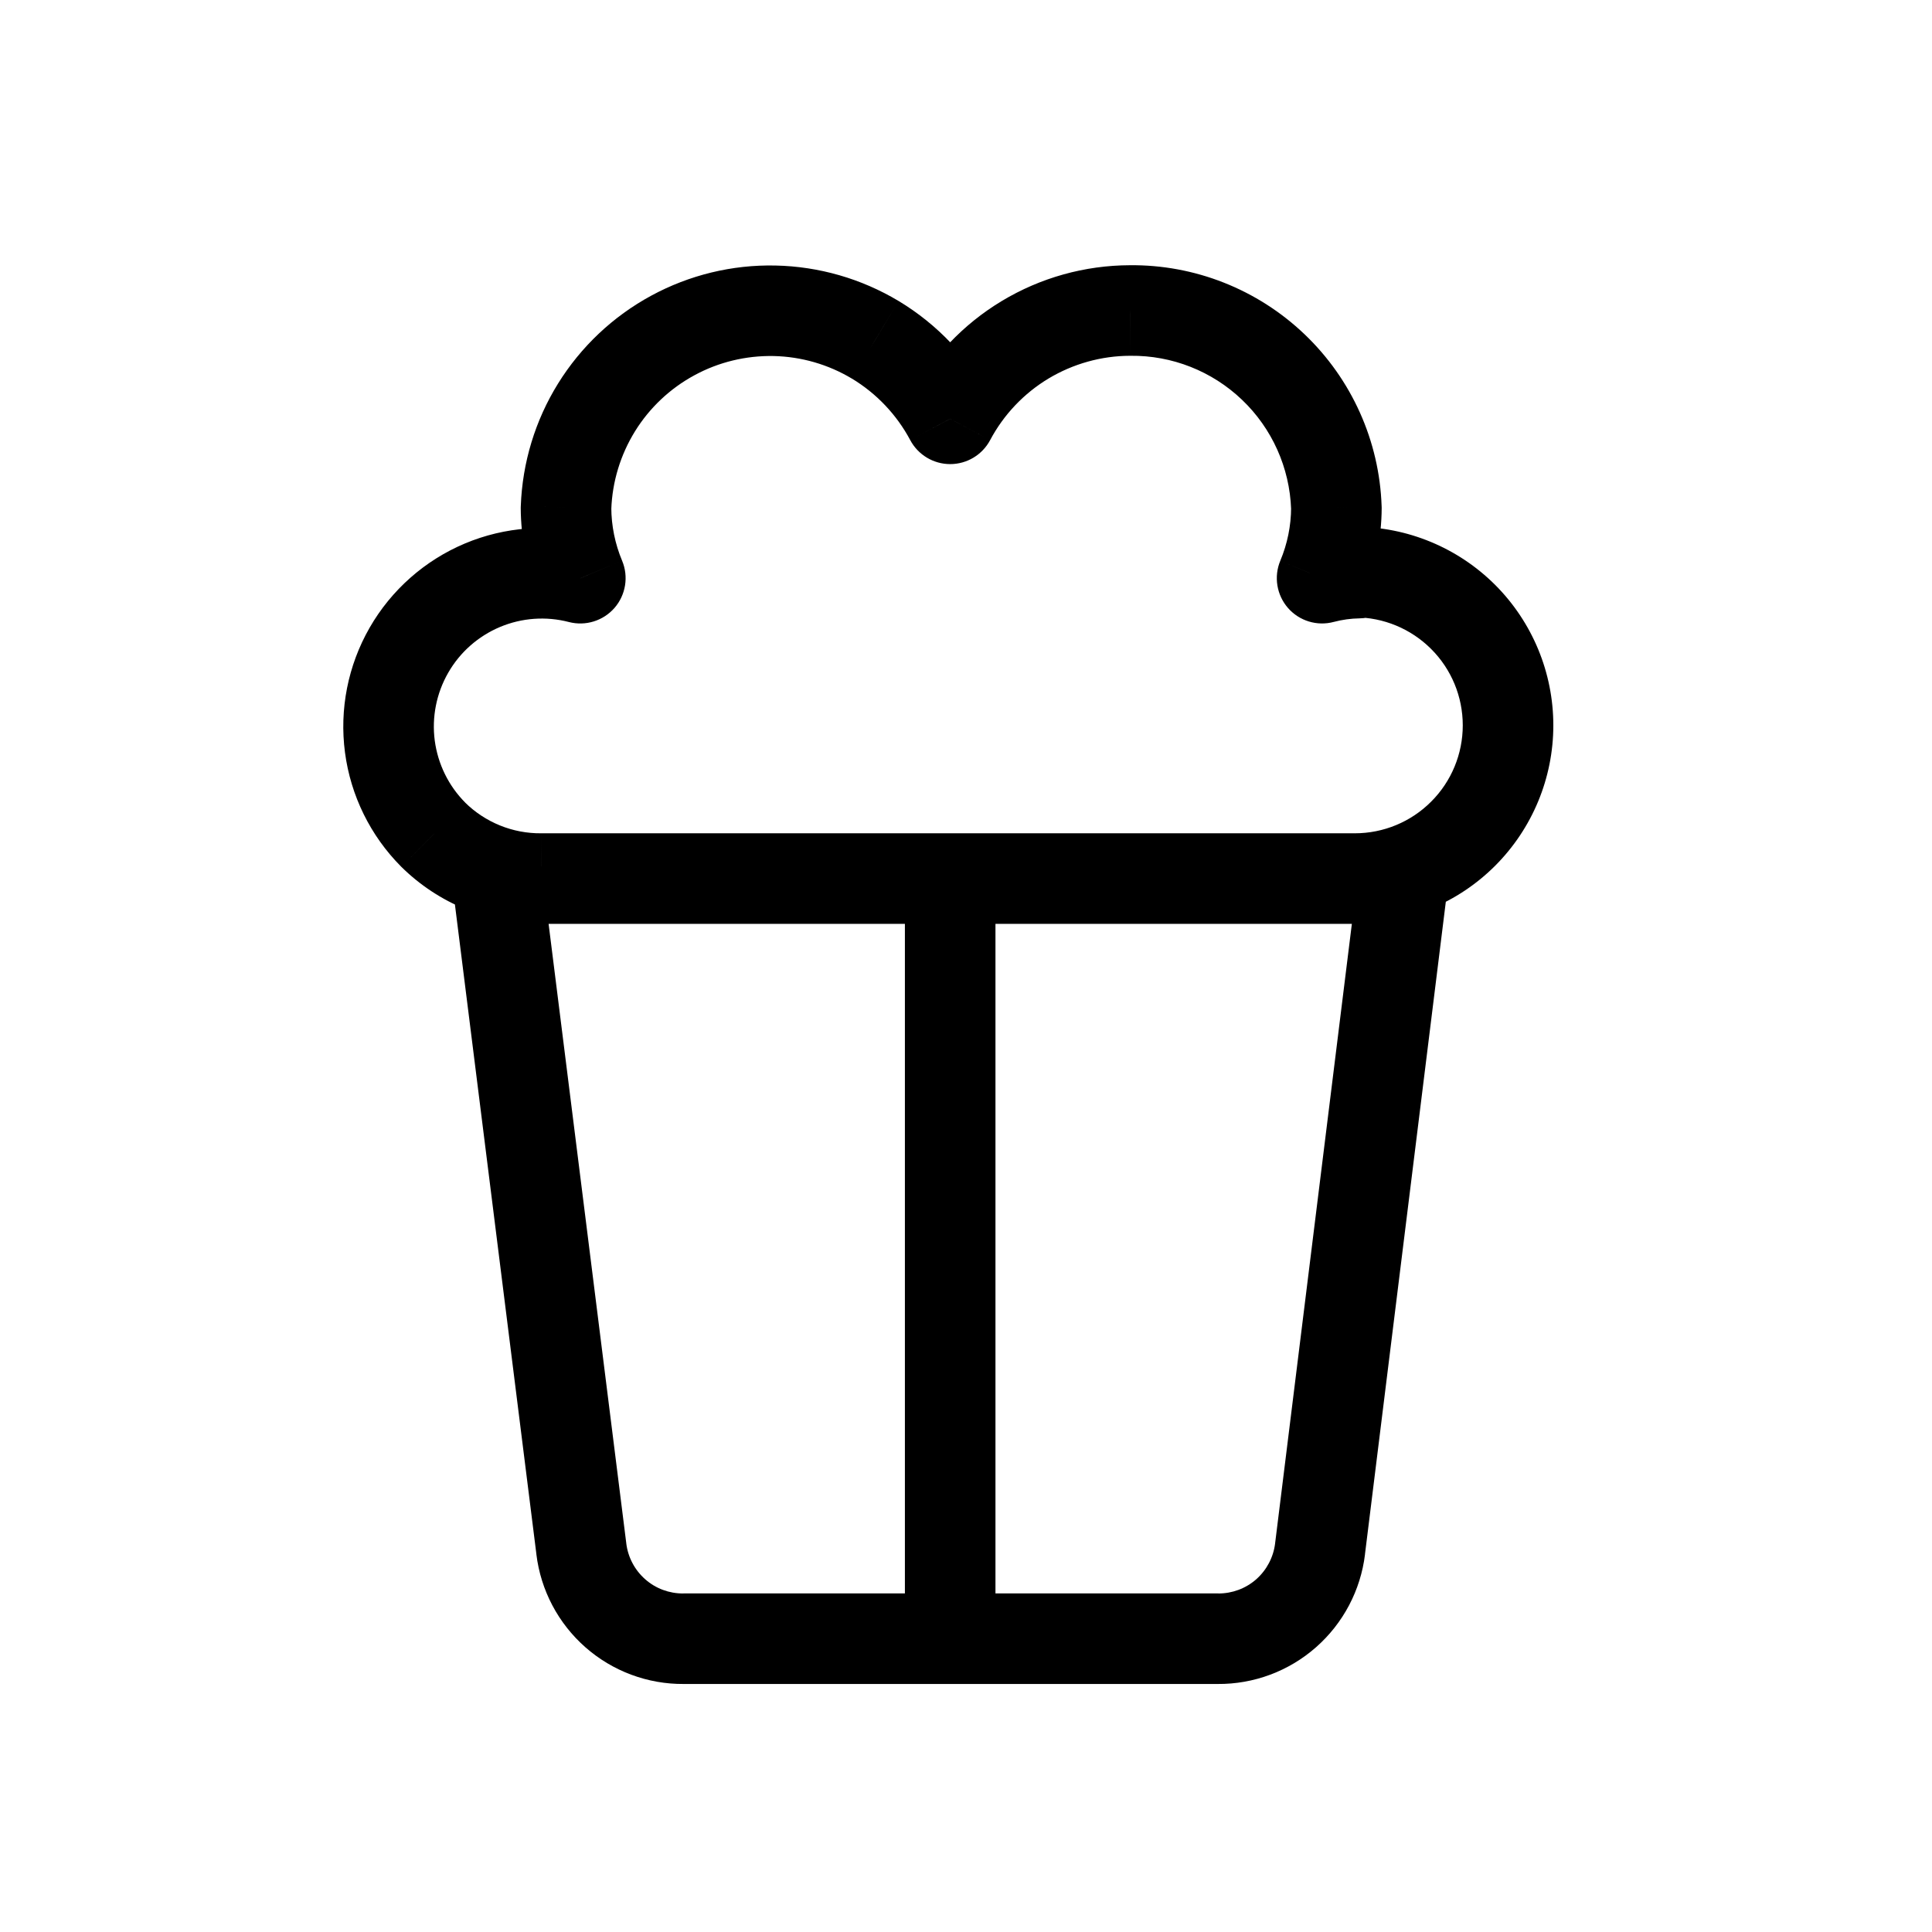 <svg width="32" height="32" viewBox="0 0 32 32" fill="none" xmlns="http://www.w3.org/2000/svg">
<g id="streamline:popcorn">
<path id="Vector" d="M8.968 14.357C8.917 13.946 8.542 13.655 8.131 13.706C7.72 13.758 7.429 14.133 7.48 14.544L8.968 14.357ZM9.629 25.653L10.373 25.563L10.373 25.56L9.629 25.653ZM11.321 27.142V26.392L11.316 26.393L11.321 27.142ZM20.172 27.142L20.177 26.392H20.172V27.142ZM21.864 25.653L21.12 25.561L21.12 25.563L21.864 25.653ZM23.996 14.543C24.047 14.132 23.755 13.757 23.344 13.706C22.933 13.655 22.558 13.947 22.508 14.358L23.996 14.543ZM21.898 9.577L21.206 9.287C21.096 9.551 21.145 9.854 21.333 10.07C21.521 10.285 21.815 10.375 22.091 10.301L21.898 9.577ZM22.507 9.492L22.519 10.242C22.895 10.236 23.209 9.952 23.252 9.578C23.295 9.204 23.054 8.856 22.689 8.764L22.507 9.492ZM22.44 9.475V8.725C22.061 8.725 21.741 9.007 21.695 9.383C21.649 9.759 21.89 10.111 22.258 10.203L22.44 9.475ZM24.978 12.014H25.728H24.978ZM8.969 14.552V13.802L8.962 13.802L8.969 14.552ZM7.175 13.824L6.643 14.353L6.648 14.358L7.175 13.824ZM9.612 9.577L9.424 10.303C9.699 10.374 9.992 10.283 10.179 10.068C10.365 9.853 10.414 9.55 10.304 9.287L9.612 9.577ZM9.375 8.409L8.626 8.382C8.625 8.392 8.625 8.402 8.625 8.412L9.375 8.409ZM14.498 5.628L14.885 4.986L14.883 4.985L14.498 5.628ZM15.738 6.937L15.076 7.289C15.206 7.534 15.461 7.687 15.738 7.687C16.015 7.687 16.27 7.534 16.4 7.289L15.738 6.937ZM18.716 5.143L18.718 5.893L18.724 5.893L18.716 5.143ZM22.135 8.409L22.885 8.412C22.885 8.402 22.885 8.393 22.884 8.383L22.135 8.409ZM7.48 14.544L8.885 25.747L10.373 25.56L8.968 14.357L7.48 14.544ZM8.884 25.743C8.956 26.339 9.245 26.887 9.696 27.284L10.687 26.158C10.513 26.005 10.401 25.793 10.373 25.563L8.884 25.743ZM9.696 27.284C10.146 27.68 10.727 27.897 11.327 27.892L11.316 26.393C11.084 26.394 10.86 26.311 10.687 26.158L9.696 27.284ZM11.321 27.892H20.172V26.392H11.321V27.892ZM20.166 27.892C20.767 27.897 21.347 27.68 21.797 27.284L20.807 26.158C20.633 26.311 20.409 26.394 20.177 26.393L20.166 27.892ZM21.797 27.284C22.248 26.887 22.537 26.339 22.609 25.743L21.12 25.563C21.092 25.793 20.98 26.005 20.807 26.158L21.797 27.284ZM22.608 25.745L23.996 14.543L22.508 14.358L21.12 25.561L22.608 25.745ZM22.091 10.301C22.231 10.264 22.375 10.244 22.519 10.242L22.495 8.742C22.229 8.746 21.963 8.783 21.705 8.852L22.091 10.301ZM22.689 8.764L22.622 8.747L22.258 10.203L22.325 10.22L22.689 8.764ZM22.44 10.225C22.914 10.225 23.369 10.414 23.704 10.749L24.765 9.688C24.148 9.072 23.312 8.725 22.44 8.725V10.225ZM23.704 10.749C24.04 11.084 24.228 11.539 24.228 12.014H25.728C25.728 11.141 25.381 10.305 24.765 9.688L23.704 10.749ZM24.228 12.014C24.228 12.488 24.04 12.943 23.704 13.278L24.765 14.339C25.381 13.722 25.728 12.886 25.728 12.014H24.228ZM23.704 13.278C23.369 13.614 22.914 13.802 22.44 13.802V15.302C23.312 15.302 24.148 14.956 24.765 14.339L23.704 13.278ZM22.44 13.802H8.969V15.302H22.44V13.802ZM8.962 13.802C8.729 13.804 8.498 13.76 8.281 13.672L7.717 15.062C8.117 15.224 8.544 15.306 8.975 15.302L8.962 13.802ZM8.281 13.672C8.065 13.584 7.868 13.455 7.702 13.291L6.648 14.358C6.955 14.661 7.318 14.9 7.717 15.062L8.281 13.672ZM7.707 13.295C7.43 13.017 7.253 12.656 7.201 12.267L5.714 12.463C5.808 13.178 6.135 13.842 6.643 14.353L7.707 13.295ZM7.201 12.267C7.15 11.879 7.228 11.484 7.423 11.144L6.122 10.397C5.763 11.023 5.62 11.749 5.714 12.463L7.201 12.267ZM7.423 11.144C7.618 10.803 7.92 10.537 8.281 10.385L7.7 9.002C7.035 9.282 6.481 9.772 6.122 10.397L7.423 11.144ZM8.281 10.385C8.643 10.233 9.044 10.204 9.424 10.303L9.8 8.851C9.102 8.67 8.364 8.723 7.7 9.002L8.281 10.385ZM10.304 9.287C10.187 9.008 10.126 8.708 10.125 8.406L8.625 8.412C8.627 8.911 8.727 9.405 8.92 9.866L10.304 9.287ZM10.125 8.436C10.141 7.978 10.277 7.533 10.518 7.143L9.243 6.353C8.864 6.964 8.652 7.663 8.626 8.382L10.125 8.436ZM10.518 7.143C10.759 6.754 11.098 6.434 11.501 6.216L10.785 4.898C10.153 5.241 9.622 5.742 9.243 6.353L10.518 7.143ZM11.501 6.216C11.903 5.997 12.356 5.888 12.814 5.897L12.846 4.398C12.127 4.382 11.417 4.555 10.785 4.898L11.501 6.216ZM12.814 5.897C13.272 5.907 13.719 6.036 14.112 6.272L14.883 4.985C14.267 4.616 13.564 4.413 12.846 4.398L12.814 5.897ZM14.111 6.271C14.518 6.517 14.852 6.869 15.076 7.289L16.4 6.584C16.049 5.924 15.525 5.372 14.885 4.986L14.111 6.271ZM16.4 7.289C16.624 6.868 16.958 6.516 17.366 6.27L16.592 4.986C15.952 5.371 15.428 5.924 15.076 6.584L16.4 7.289ZM17.366 6.27C17.775 6.025 18.242 5.894 18.718 5.893L18.715 4.393C17.966 4.395 17.233 4.6 16.592 4.986L17.366 6.27ZM18.724 5.893C19.412 5.885 20.075 6.147 20.572 6.622L21.609 5.538C20.828 4.792 19.788 4.381 18.709 4.393L18.724 5.893ZM20.572 6.622C21.07 7.097 21.361 7.748 21.385 8.435L22.884 8.383C22.847 7.304 22.389 6.283 21.609 5.538L20.572 6.622ZM21.385 8.406C21.384 8.708 21.323 9.008 21.206 9.287L22.59 9.866C22.782 9.405 22.883 8.911 22.885 8.412L21.385 8.406ZM14.988 14.45V27.142H16.488V14.45H14.988Z" fill="black"/>
</g>
</svg>
